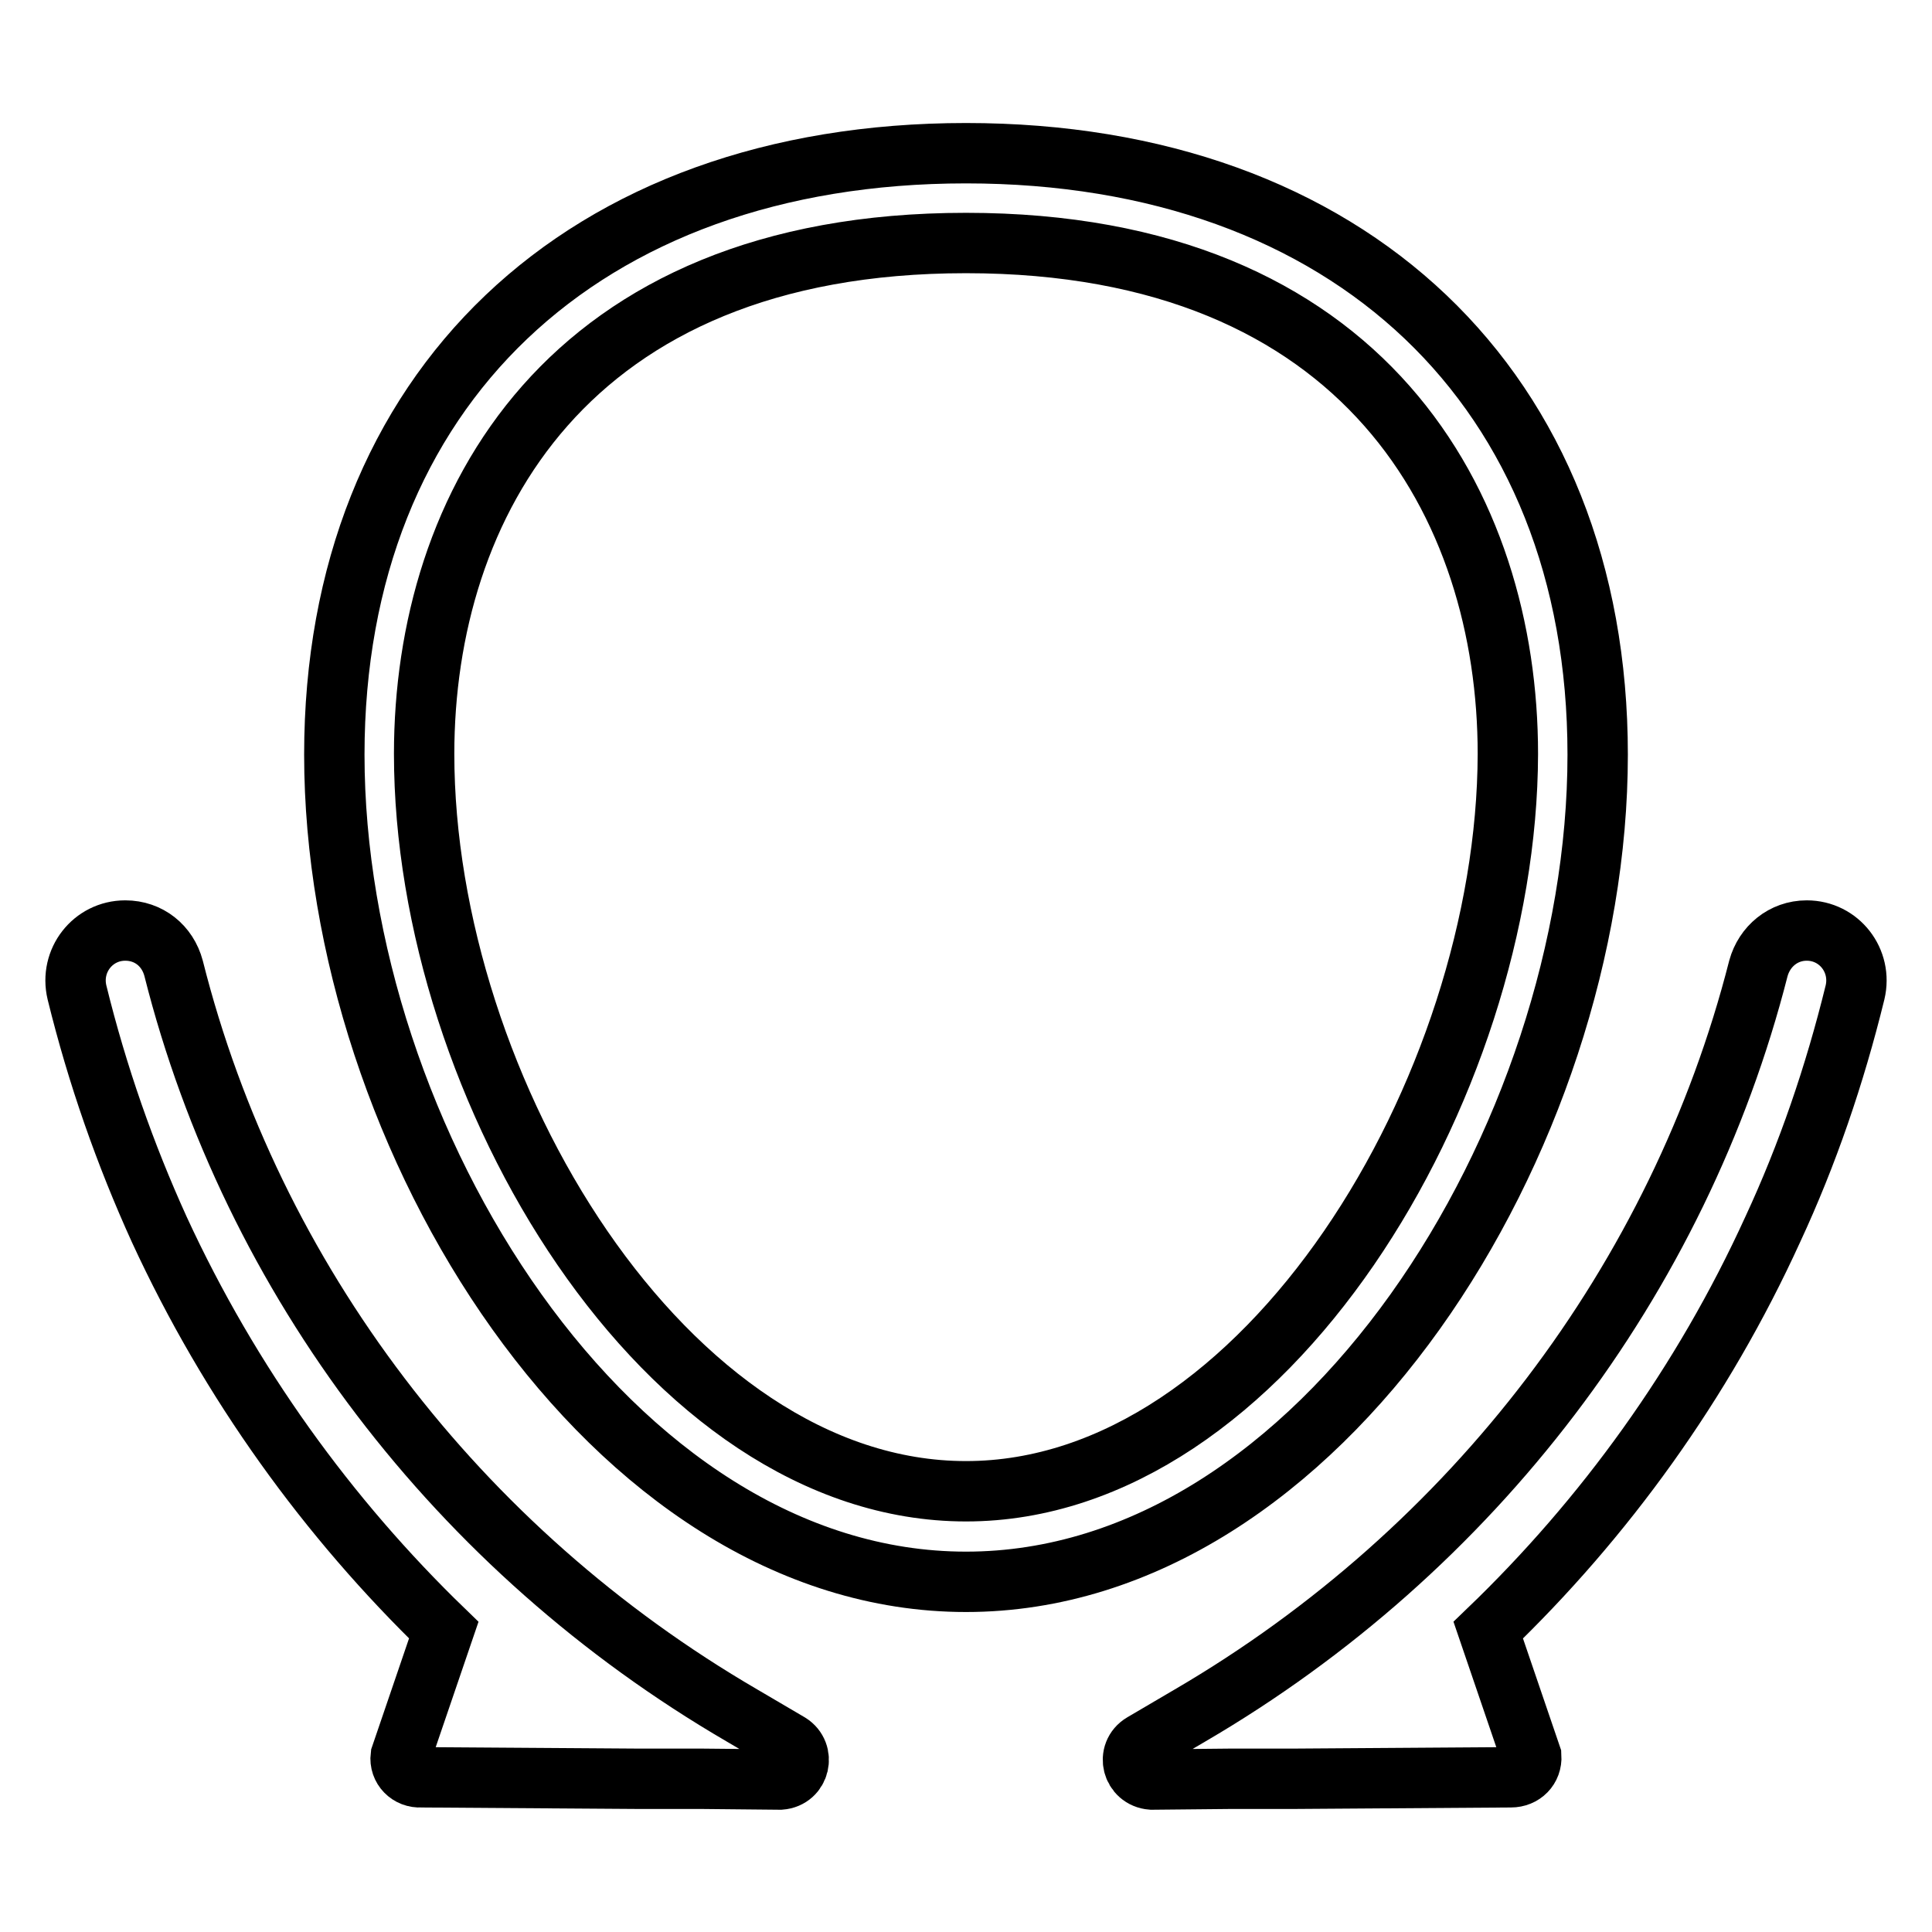 <?xml version="1.0" encoding="utf-8"?>
<!-- Svg Vector Icons : http://www.onlinewebfonts.com/icon -->
<!DOCTYPE svg PUBLIC "-//W3C//DTD SVG 1.1//EN" "http://www.w3.org/Graphics/SVG/1.1/DTD/svg11.dtd">
<svg version="1.1" xmlns="http://www.w3.org/2000/svg" xmlns:xlink="http://www.w3.org/1999/xlink" x="0px" y="0px" viewBox="0 0 256 256" enable-background="new 0 0 256 256" xml:space="preserve">
<g> <path stroke-width="8" fill-opacity="0" stroke="#000000"  d="M211.7,100c0-48.4-32.9-79.7-83.7-79.7S44.3,51.6,44.3,100c0,50.7,36.6,109.6,83.7,109.6 S211.7,150.7,211.7,100L211.7,100z M128,197.6c-39.8,0-71.8-53.4-71.8-97.7c0-32.8,18.8-67.7,71.8-67.7s71.8,35,71.8,67.7 C199.7,144.2,167.7,197.6,128,197.6L128,197.6z M239.4,123.3c-3.1,0-5.6,2.1-6.4,5c-10.5,41.2-37.8,77.1-75.3,99l-6.3,3.7 c-2.2,1.3-1.4,4.6,1.2,4.8l10.2-0.1v0l8.3,0c0,0,0,0,0,0l29.1-0.2c1.6,0,2.8-1.2,2.7-2.8l-5.7-16.7c15.4-14.8,28.4-32.7,37.7-53.1 c4.6-9.9,8.2-20.4,10.9-31.4C246.8,127.3,243.7,123.3,239.4,123.3L239.4,123.3z"/> <path stroke-width="8" fill-opacity="0" stroke="#000000"  d="M104.6,231l-6.3-3.7c-37.6-21.9-64.9-57.7-75.3-99c-0.8-3-3.3-5-6.4-5c-4.3,0-7.4,4-6.4,8.2 c2.7,11,6.4,21.5,10.9,31.4c9.4,20.4,22.4,38.3,37.7,53.1l-5.7,16.7c-0.2,1.6,1.1,2.9,2.7,2.8l29.1,0.2c0,0,0,0,0,0l8.3,0v0 l10.2,0.1C106,235.6,106.7,232.3,104.6,231z"/></g>
</svg>